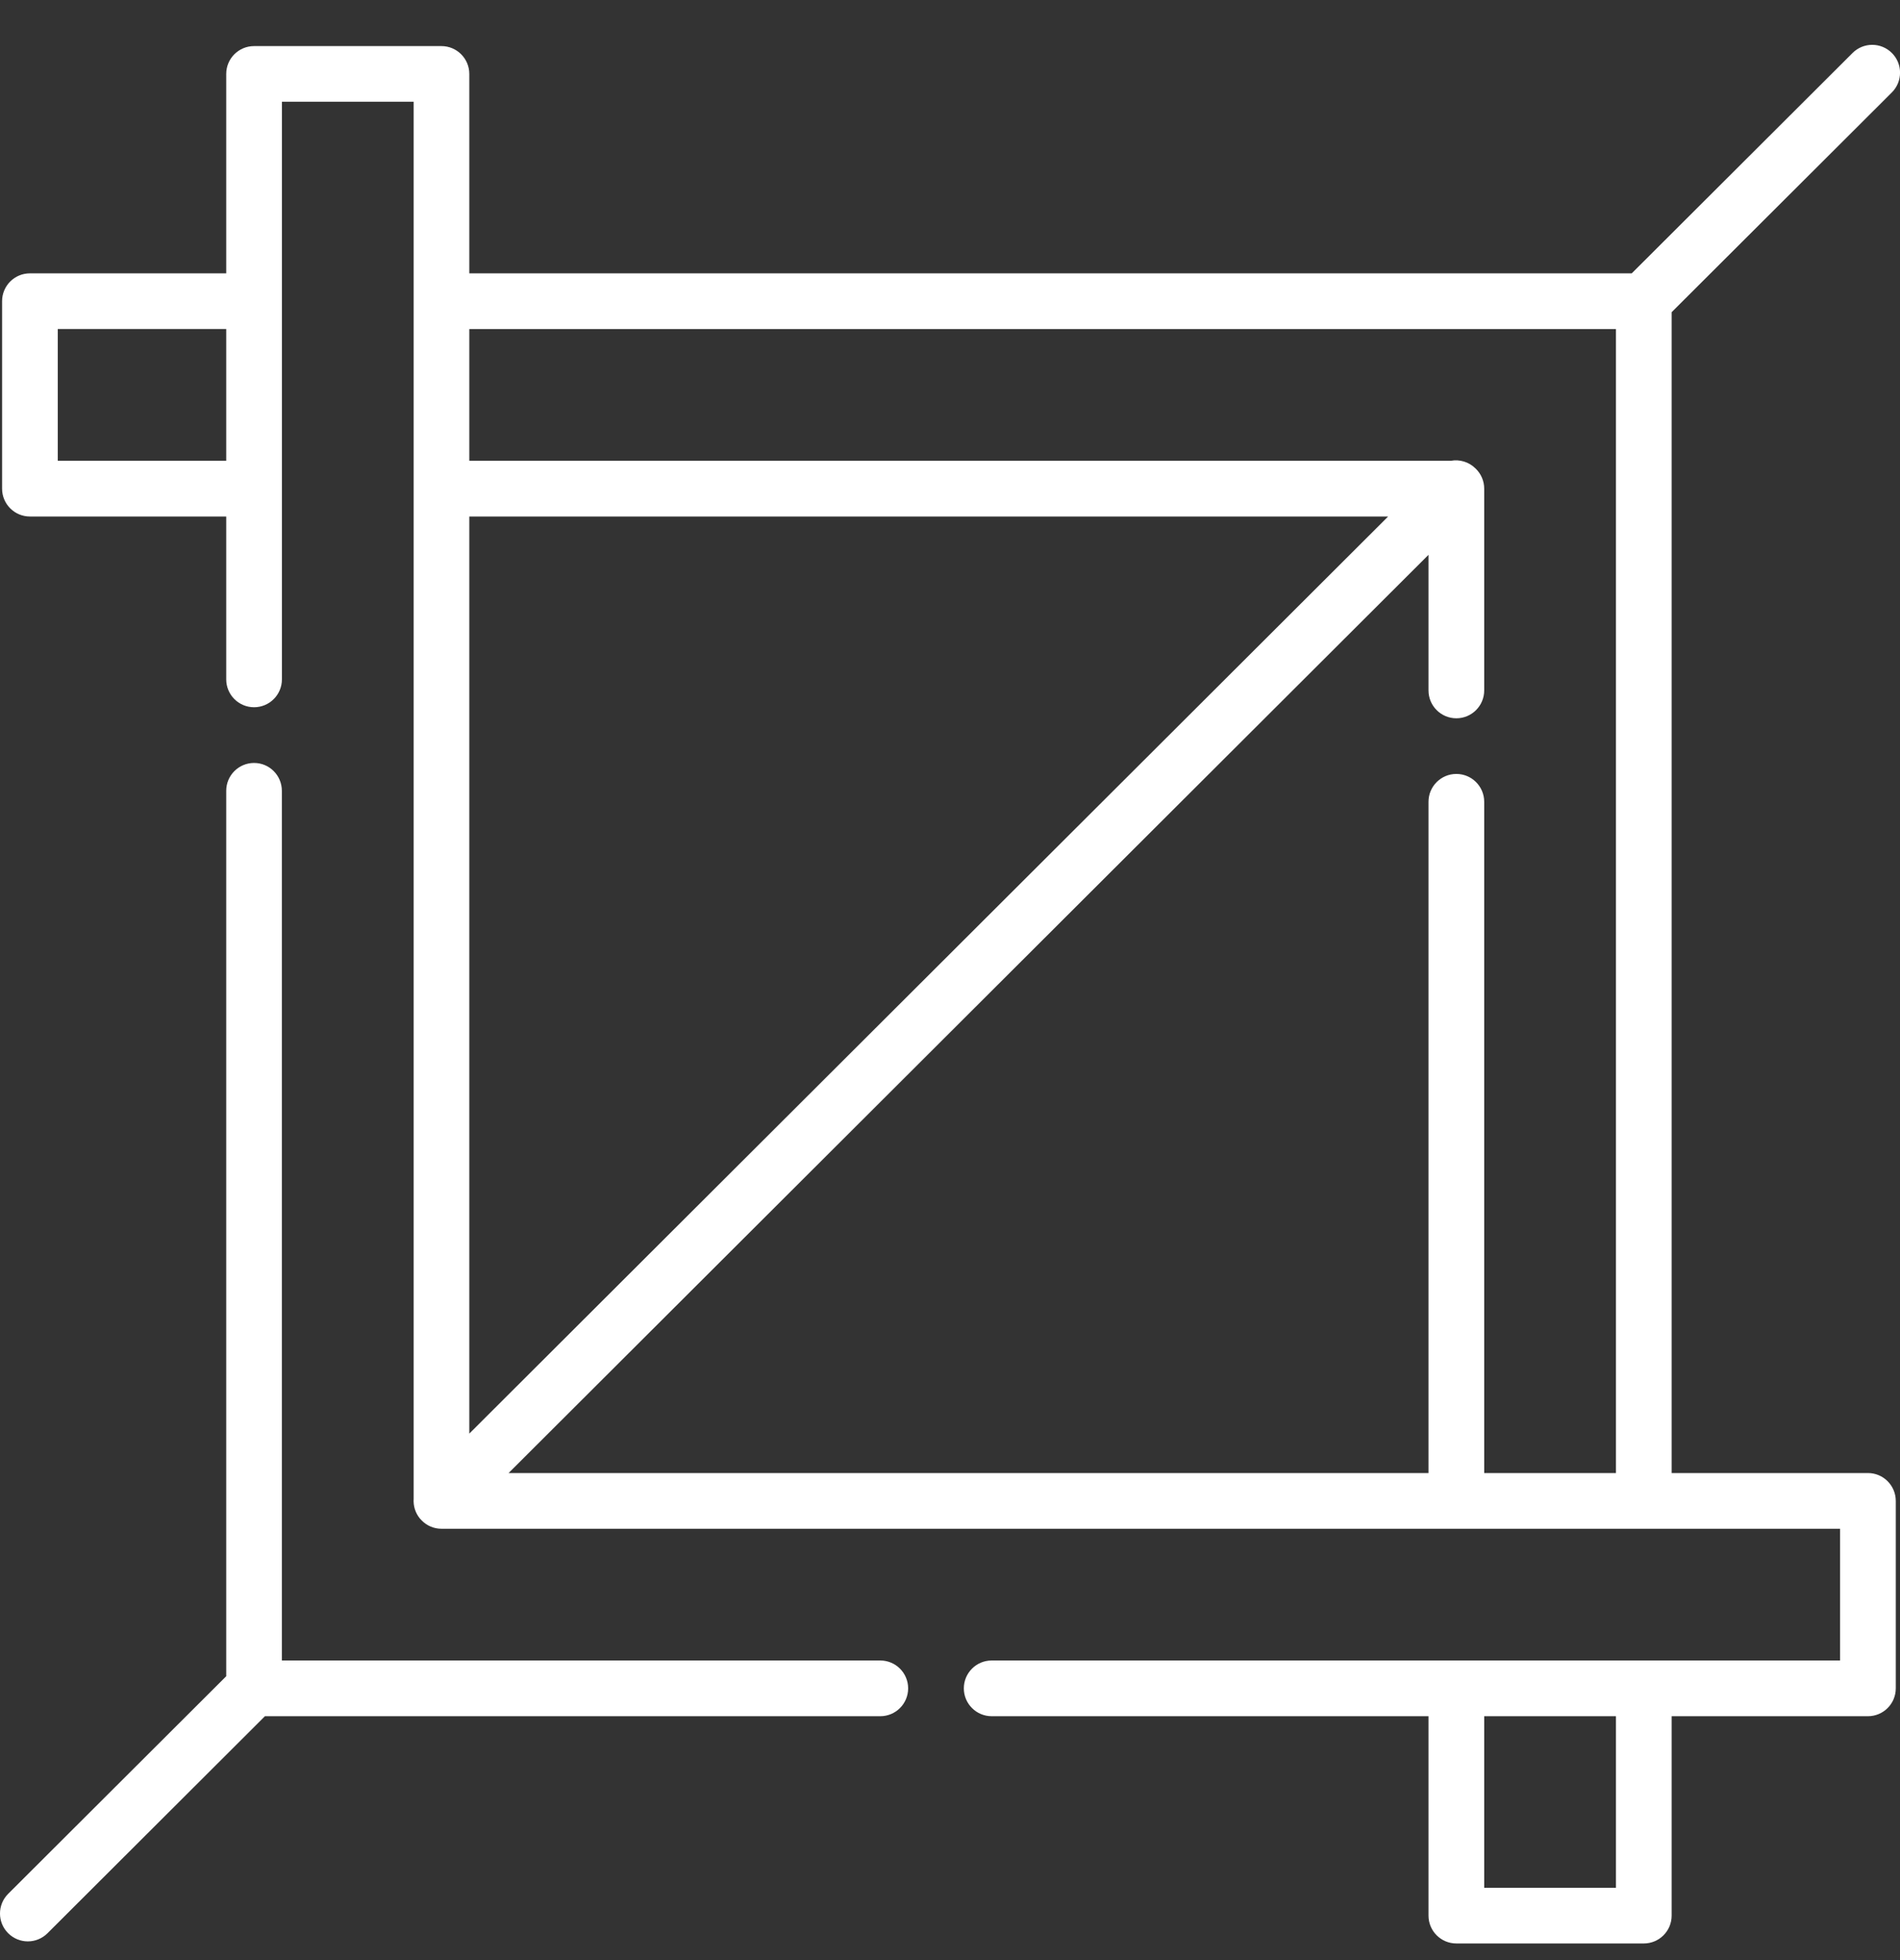 <svg width="32" height="33" viewBox="0 0 32 33" fill="none" xmlns="http://www.w3.org/2000/svg">
<rect x="0" y="0" width="32" height="33" fill="#333333" stroke="none"/>
<g clip-path="url(#clip0_5694_1714)">
<path d="M31.46 24.8H28.154V5.256L31.863 1.556C32.046 1.373 32.047 1.076 31.864 0.893C31.681 0.709 31.384 0.709 31.201 0.892L27.482 4.602H7.904V1.245C7.904 0.986 7.694 0.776 7.435 0.776H4.279C4.02 0.776 3.81 0.986 3.81 1.245V4.602H0.504C0.245 4.602 0.035 4.812 0.035 5.071V8.227C0.035 8.486 0.245 8.696 0.504 8.696H3.81V11.438C3.81 11.697 4.02 11.907 4.279 11.907C4.538 11.907 4.748 11.697 4.748 11.438V8.227V5.071V1.713H6.967V5.071V8.227V25.235C6.959 25.352 6.994 25.471 7.073 25.567C7.076 25.569 7.078 25.572 7.081 25.575C7.088 25.583 7.094 25.591 7.102 25.598C7.102 25.599 7.103 25.599 7.103 25.599C7.188 25.685 7.305 25.738 7.435 25.738H24.528H27.685H30.991V27.956H27.685H24.528H16.702C16.443 27.956 16.233 28.166 16.233 28.425C16.233 28.684 16.443 28.894 16.702 28.894H24.059V32.251C24.059 32.51 24.269 32.72 24.528 32.72H27.685C27.944 32.72 28.154 32.51 28.154 32.251V28.894H31.46C31.719 28.894 31.929 28.684 31.929 28.425V25.269C31.928 25.01 31.719 24.8 31.46 24.8ZM3.81 7.758H0.973V5.539H3.81V7.758ZM7.904 8.696H23.379L7.904 24.136V8.696ZM27.216 24.8H24.997V13.499C24.997 13.24 24.787 13.03 24.528 13.03C24.269 13.03 24.059 13.24 24.059 13.499V24.8H8.566L24.059 9.341V11.624C24.059 11.883 24.269 12.093 24.528 12.093C24.787 12.093 24.997 11.883 24.997 11.624V8.227C24.997 8.096 24.943 7.977 24.856 7.892C24.855 7.891 24.854 7.889 24.852 7.888C24.739 7.775 24.582 7.731 24.436 7.758H7.904V5.54H27.216V24.8H27.216ZM27.216 31.782H24.997V28.894H27.216V31.782Z" fill="white"/>
<path d="M14.826 27.956H4.747V13.314C4.747 13.055 4.538 12.845 4.279 12.845C4.02 12.845 3.81 13.055 3.81 13.314V28.221L0.138 31.884C-0.046 32.067 -0.046 32.364 0.137 32.547C0.229 32.639 0.349 32.685 0.469 32.685C0.589 32.685 0.708 32.639 0.8 32.548L4.462 28.894H14.826C15.085 28.894 15.295 28.684 15.295 28.425C15.295 28.166 15.085 27.956 14.826 27.956Z" fill="white"/>
</g>
<defs>
<clipPath id="clip0_5694_1714">
<rect width="32" height="32" fill="white" transform="translate(0 0.737)"/>
</clipPath>
</defs>
</svg>
